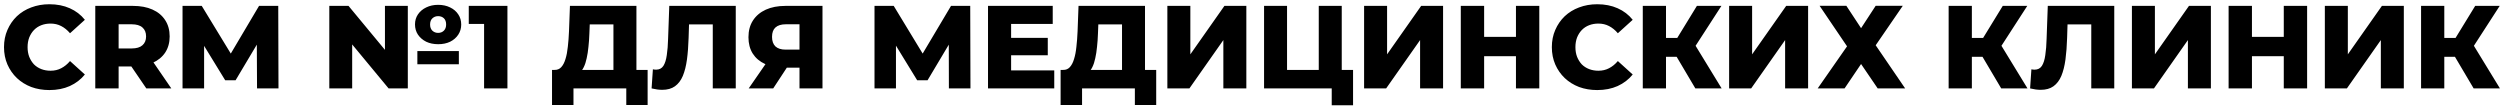 <?xml version="1.0" encoding="UTF-8"?> <svg xmlns="http://www.w3.org/2000/svg" width="509" height="22" viewBox="0 0 509 22" fill="none"> <path d="M10.056 18.336C8.728 18.336 7.496 18.128 6.36 17.712C5.24 17.28 4.264 16.672 3.432 15.888C2.616 15.104 1.976 14.184 1.512 13.128C1.048 12.056 0.816 10.88 0.816 9.6C0.816 8.32 1.048 7.152 1.512 6.096C1.976 5.024 2.616 4.096 3.432 3.312C4.264 2.528 5.24 1.928 6.36 1.512C7.496 1.08 8.728 0.864 10.056 0.864C11.608 0.864 12.992 1.136 14.208 1.68C15.44 2.224 16.464 3.008 17.28 4.032L14.256 6.768C13.712 6.128 13.112 5.64 12.456 5.304C11.816 4.968 11.096 4.8 10.296 4.8C9.608 4.8 8.976 4.912 8.4 5.136C7.824 5.36 7.328 5.688 6.912 6.12C6.512 6.536 6.192 7.04 5.952 7.632C5.728 8.224 5.616 8.88 5.616 9.6C5.616 10.32 5.728 10.976 5.952 11.568C6.192 12.16 6.512 12.672 6.912 13.104C7.328 13.52 7.824 13.84 8.4 14.064C8.976 14.288 9.608 14.4 10.296 14.4C11.096 14.4 11.816 14.232 12.456 13.896C13.112 13.56 13.712 13.072 14.256 12.432L17.28 15.168C16.464 16.176 15.44 16.96 14.208 17.52C12.992 18.064 11.608 18.336 10.056 18.336ZM19.399 18V1.2H27.079C28.615 1.2 29.935 1.448 31.039 1.944C32.159 2.44 33.023 3.16 33.631 4.104C34.239 5.032 34.543 6.136 34.543 7.416C34.543 8.68 34.239 9.776 33.631 10.704C33.023 11.616 32.159 12.32 31.039 12.816C29.935 13.296 28.615 13.536 27.079 13.536H22.039L24.151 11.544V18H19.399ZM29.791 18L25.615 11.88H30.679L34.879 18H29.791ZM24.151 12.048L22.039 9.864H26.791C27.783 9.864 28.519 9.648 28.999 9.216C29.495 8.784 29.743 8.184 29.743 7.416C29.743 6.632 29.495 6.024 28.999 5.592C28.519 5.16 27.783 4.944 26.791 4.944H22.039L24.151 2.76V12.048ZM37.164 18V1.2H41.076L48.036 12.624H45.972L52.74 1.2H56.652L56.7 18H52.332L52.284 7.848H53.028L47.964 16.344H45.852L40.644 7.848H41.556V18H37.164ZM67.047 18V1.2H70.959L80.223 12.384H78.375V1.2H83.031V18H79.119L69.855 6.816H71.703V18H67.047ZM84.975 13.08V10.392H93.423V13.08H84.975ZM89.223 9C88.295 9 87.479 8.832 86.775 8.496C86.071 8.144 85.511 7.664 85.095 7.056C84.695 6.448 84.495 5.752 84.495 4.968C84.495 4.2 84.695 3.52 85.095 2.928C85.511 2.32 86.071 1.848 86.775 1.512C87.495 1.16 88.303 0.984 89.199 0.984C90.127 0.984 90.943 1.16 91.647 1.512C92.351 1.848 92.903 2.32 93.303 2.928C93.703 3.52 93.903 4.208 93.903 4.992C93.903 5.76 93.703 6.448 93.303 7.056C92.903 7.664 92.351 8.144 91.647 8.496C90.943 8.832 90.135 9 89.223 9ZM89.199 6.696C89.679 6.696 90.071 6.544 90.375 6.24C90.679 5.936 90.831 5.52 90.831 4.992C90.831 4.432 90.679 4.008 90.375 3.72C90.071 3.432 89.679 3.288 89.199 3.288C88.735 3.288 88.343 3.44 88.023 3.744C87.719 4.032 87.567 4.448 87.567 4.992C87.567 5.52 87.719 5.936 88.023 6.24C88.343 6.544 88.735 6.696 89.199 6.696ZM98.561 18V2.904L100.601 4.872H95.441V1.2H103.313V18H98.561ZM124.896 15.936V4.968H120.072L120 6.792C119.968 7.768 119.904 8.68 119.808 9.528C119.728 10.376 119.608 11.152 119.448 11.856C119.304 12.56 119.104 13.168 118.848 13.68C118.608 14.176 118.312 14.56 117.96 14.832L112.896 14.232C113.456 14.248 113.912 14.064 114.264 13.68C114.632 13.28 114.92 12.728 115.128 12.024C115.352 11.32 115.512 10.488 115.608 9.528C115.72 8.568 115.8 7.52 115.848 6.384L116.04 1.2H129.576V15.936H124.896ZM112.392 21.384V14.232H131.856V21.384H127.512V18H116.76V21.384H112.392ZM134.824 18.288C134.504 18.288 134.16 18.264 133.792 18.216C133.44 18.168 133.064 18.096 132.664 18L132.928 14.112C133.152 14.16 133.368 14.184 133.576 14.184C134.232 14.184 134.728 13.928 135.064 13.416C135.4 12.888 135.632 12.152 135.76 11.208C135.904 10.264 135.992 9.16 136.024 7.896L136.264 1.2H149.8V18H145.12V3.912L146.152 4.968H139.36L140.32 3.864L140.2 7.704C140.152 9.336 140.04 10.808 139.864 12.12C139.688 13.416 139.408 14.528 139.024 15.456C138.64 16.368 138.104 17.072 137.416 17.568C136.744 18.048 135.88 18.288 134.824 18.288ZM162.778 18V12.792L163.906 13.776H159.658C158.154 13.776 156.858 13.528 155.77 13.032C154.682 12.536 153.842 11.824 153.25 10.896C152.674 9.968 152.386 8.864 152.386 7.584C152.386 6.256 152.69 5.12 153.298 4.176C153.922 3.216 154.794 2.48 155.914 1.968C157.05 1.456 158.378 1.2 159.898 1.2H167.458V18H162.778ZM152.434 18L156.634 11.928H161.41L157.426 18H152.434ZM162.778 11.28V3.768L163.906 4.944H159.994C159.066 4.944 158.362 5.16 157.882 5.592C157.418 6.008 157.186 6.648 157.186 7.512C157.186 8.36 157.418 9.008 157.882 9.456C158.362 9.888 159.05 10.104 159.946 10.104H163.906L162.778 11.28ZM178.05 18V1.2H181.962L188.898 12.624H186.834L193.626 1.2H197.538L197.586 18H193.194L193.17 7.848H193.914L188.85 16.344H186.738L181.53 7.848H182.418V18H178.05ZM205.527 7.704H213.327V11.256H205.527V7.704ZM205.863 14.328H214.647V18H201.159V1.2H214.335V4.872H205.863V14.328ZM228.443 15.936V4.968H223.619L223.547 6.792C223.515 7.768 223.451 8.68 223.355 9.528C223.275 10.376 223.155 11.152 222.995 11.856C222.851 12.56 222.651 13.168 222.395 13.68C222.155 14.176 221.859 14.56 221.507 14.832L216.443 14.232C217.003 14.248 217.459 14.064 217.811 13.68C218.179 13.28 218.467 12.728 218.675 12.024C218.899 11.32 219.059 10.488 219.155 9.528C219.267 8.568 219.347 7.52 219.395 6.384L219.587 1.2H233.123V15.936H228.443ZM215.939 21.384V14.232H235.403V21.384H231.059V18H220.307V21.384H215.939ZM237.675 18V1.2H242.355V11.064L249.291 1.2H253.755V18H249.075V8.16L242.163 18H237.675ZM257.363 18V1.2H262.043V14.232H268.499V1.2H273.179V18H257.363ZM271.139 21.432V16.944L272.123 18H268.499V14.232H275.483V21.432H271.139ZM277.73 18V1.2H282.41V11.064L289.346 1.2H293.81V18H289.13V8.16L282.218 18H277.73ZM308.649 1.2H313.401V18H308.649V1.2ZM302.169 18H297.417V1.2H302.169V18ZM308.985 11.448H301.833V7.512H308.985V11.448ZM325.195 18.336C323.867 18.336 322.635 18.128 321.499 17.712C320.379 17.28 319.403 16.672 318.571 15.888C317.755 15.104 317.115 14.184 316.651 13.128C316.187 12.056 315.955 10.88 315.955 9.6C315.955 8.32 316.187 7.152 316.651 6.096C317.115 5.024 317.755 4.096 318.571 3.312C319.403 2.528 320.379 1.928 321.499 1.512C322.635 1.08 323.867 0.864 325.195 0.864C326.747 0.864 328.131 1.136 329.347 1.68C330.579 2.224 331.603 3.008 332.419 4.032L329.395 6.768C328.851 6.128 328.251 5.64 327.595 5.304C326.955 4.968 326.235 4.8 325.435 4.8C324.747 4.8 324.115 4.912 323.539 5.136C322.963 5.36 322.467 5.688 322.051 6.12C321.651 6.536 321.331 7.04 321.091 7.632C320.867 8.224 320.755 8.88 320.755 9.6C320.755 10.32 320.867 10.976 321.091 11.568C321.331 12.16 321.651 12.672 322.051 13.104C322.467 13.52 322.963 13.84 323.539 14.064C324.115 14.288 324.747 14.4 325.435 14.4C326.235 14.4 326.955 14.232 327.595 13.896C328.251 13.56 328.851 13.072 329.395 12.432L332.419 15.168C331.603 16.176 330.579 16.96 329.347 17.52C328.131 18.064 326.747 18.336 325.195 18.336ZM345.174 18L340.446 10.008L344.262 7.752L350.526 18H345.174ZM334.47 18V1.2H339.198V18H334.47ZM337.83 11.568V7.728H343.926V11.568H337.83ZM344.718 10.104L340.326 9.624L345.486 1.2H350.478L344.718 10.104ZM352.05 18V1.2H356.73V11.064L363.666 1.2H368.13V18H363.45V8.16L356.538 18H352.05ZM370.466 1.176H375.914L378.914 5.736L381.89 1.176H387.41L381.89 9.216L387.89 18H382.298L378.914 13.032L375.554 18H370.082L376.058 9.432L370.466 1.176ZM407.447 18L402.719 10.008L406.535 7.752L412.799 18H407.447ZM396.743 18V1.2H401.471V18H396.743ZM400.103 11.568V7.728H406.199V11.568H400.103ZM406.991 10.104L402.599 9.624L407.759 1.2H412.751L406.991 10.104ZM415.488 18.288C415.168 18.288 414.824 18.264 414.456 18.216C414.104 18.168 413.728 18.096 413.328 18L413.592 14.112C413.816 14.16 414.032 14.184 414.24 14.184C414.896 14.184 415.392 13.928 415.728 13.416C416.064 12.888 416.296 12.152 416.424 11.208C416.568 10.264 416.656 9.16 416.688 7.896L416.928 1.2H430.464V18H425.784V3.912L426.816 4.968H420.024L420.984 3.864L420.864 7.704C420.816 9.336 420.704 10.808 420.528 12.12C420.352 13.416 420.072 14.528 419.688 15.456C419.304 16.368 418.768 17.072 418.08 17.568C417.408 18.048 416.544 18.288 415.488 18.288ZM434.058 18V1.2H438.738V11.064L445.674 1.2H450.138V18H445.458V8.16L438.546 18H434.058ZM464.977 1.2H469.729V18H464.977V1.2ZM458.497 18H453.745V1.2H458.497V18ZM465.313 11.448H458.161V7.512H465.313V11.448ZM473.339 18V1.2H478.019V11.064L484.955 1.2H489.419V18H484.739V8.16L477.827 18H473.339ZM503.635 18L498.907 10.008L502.723 7.752L508.987 18H503.635ZM492.931 18V1.2H497.659V18H492.931ZM496.291 11.568V7.728H502.387V11.568H496.291ZM503.179 10.104L498.787 9.624L503.947 1.2H508.939L503.179 10.104Z" fill="black"></path> </svg> 